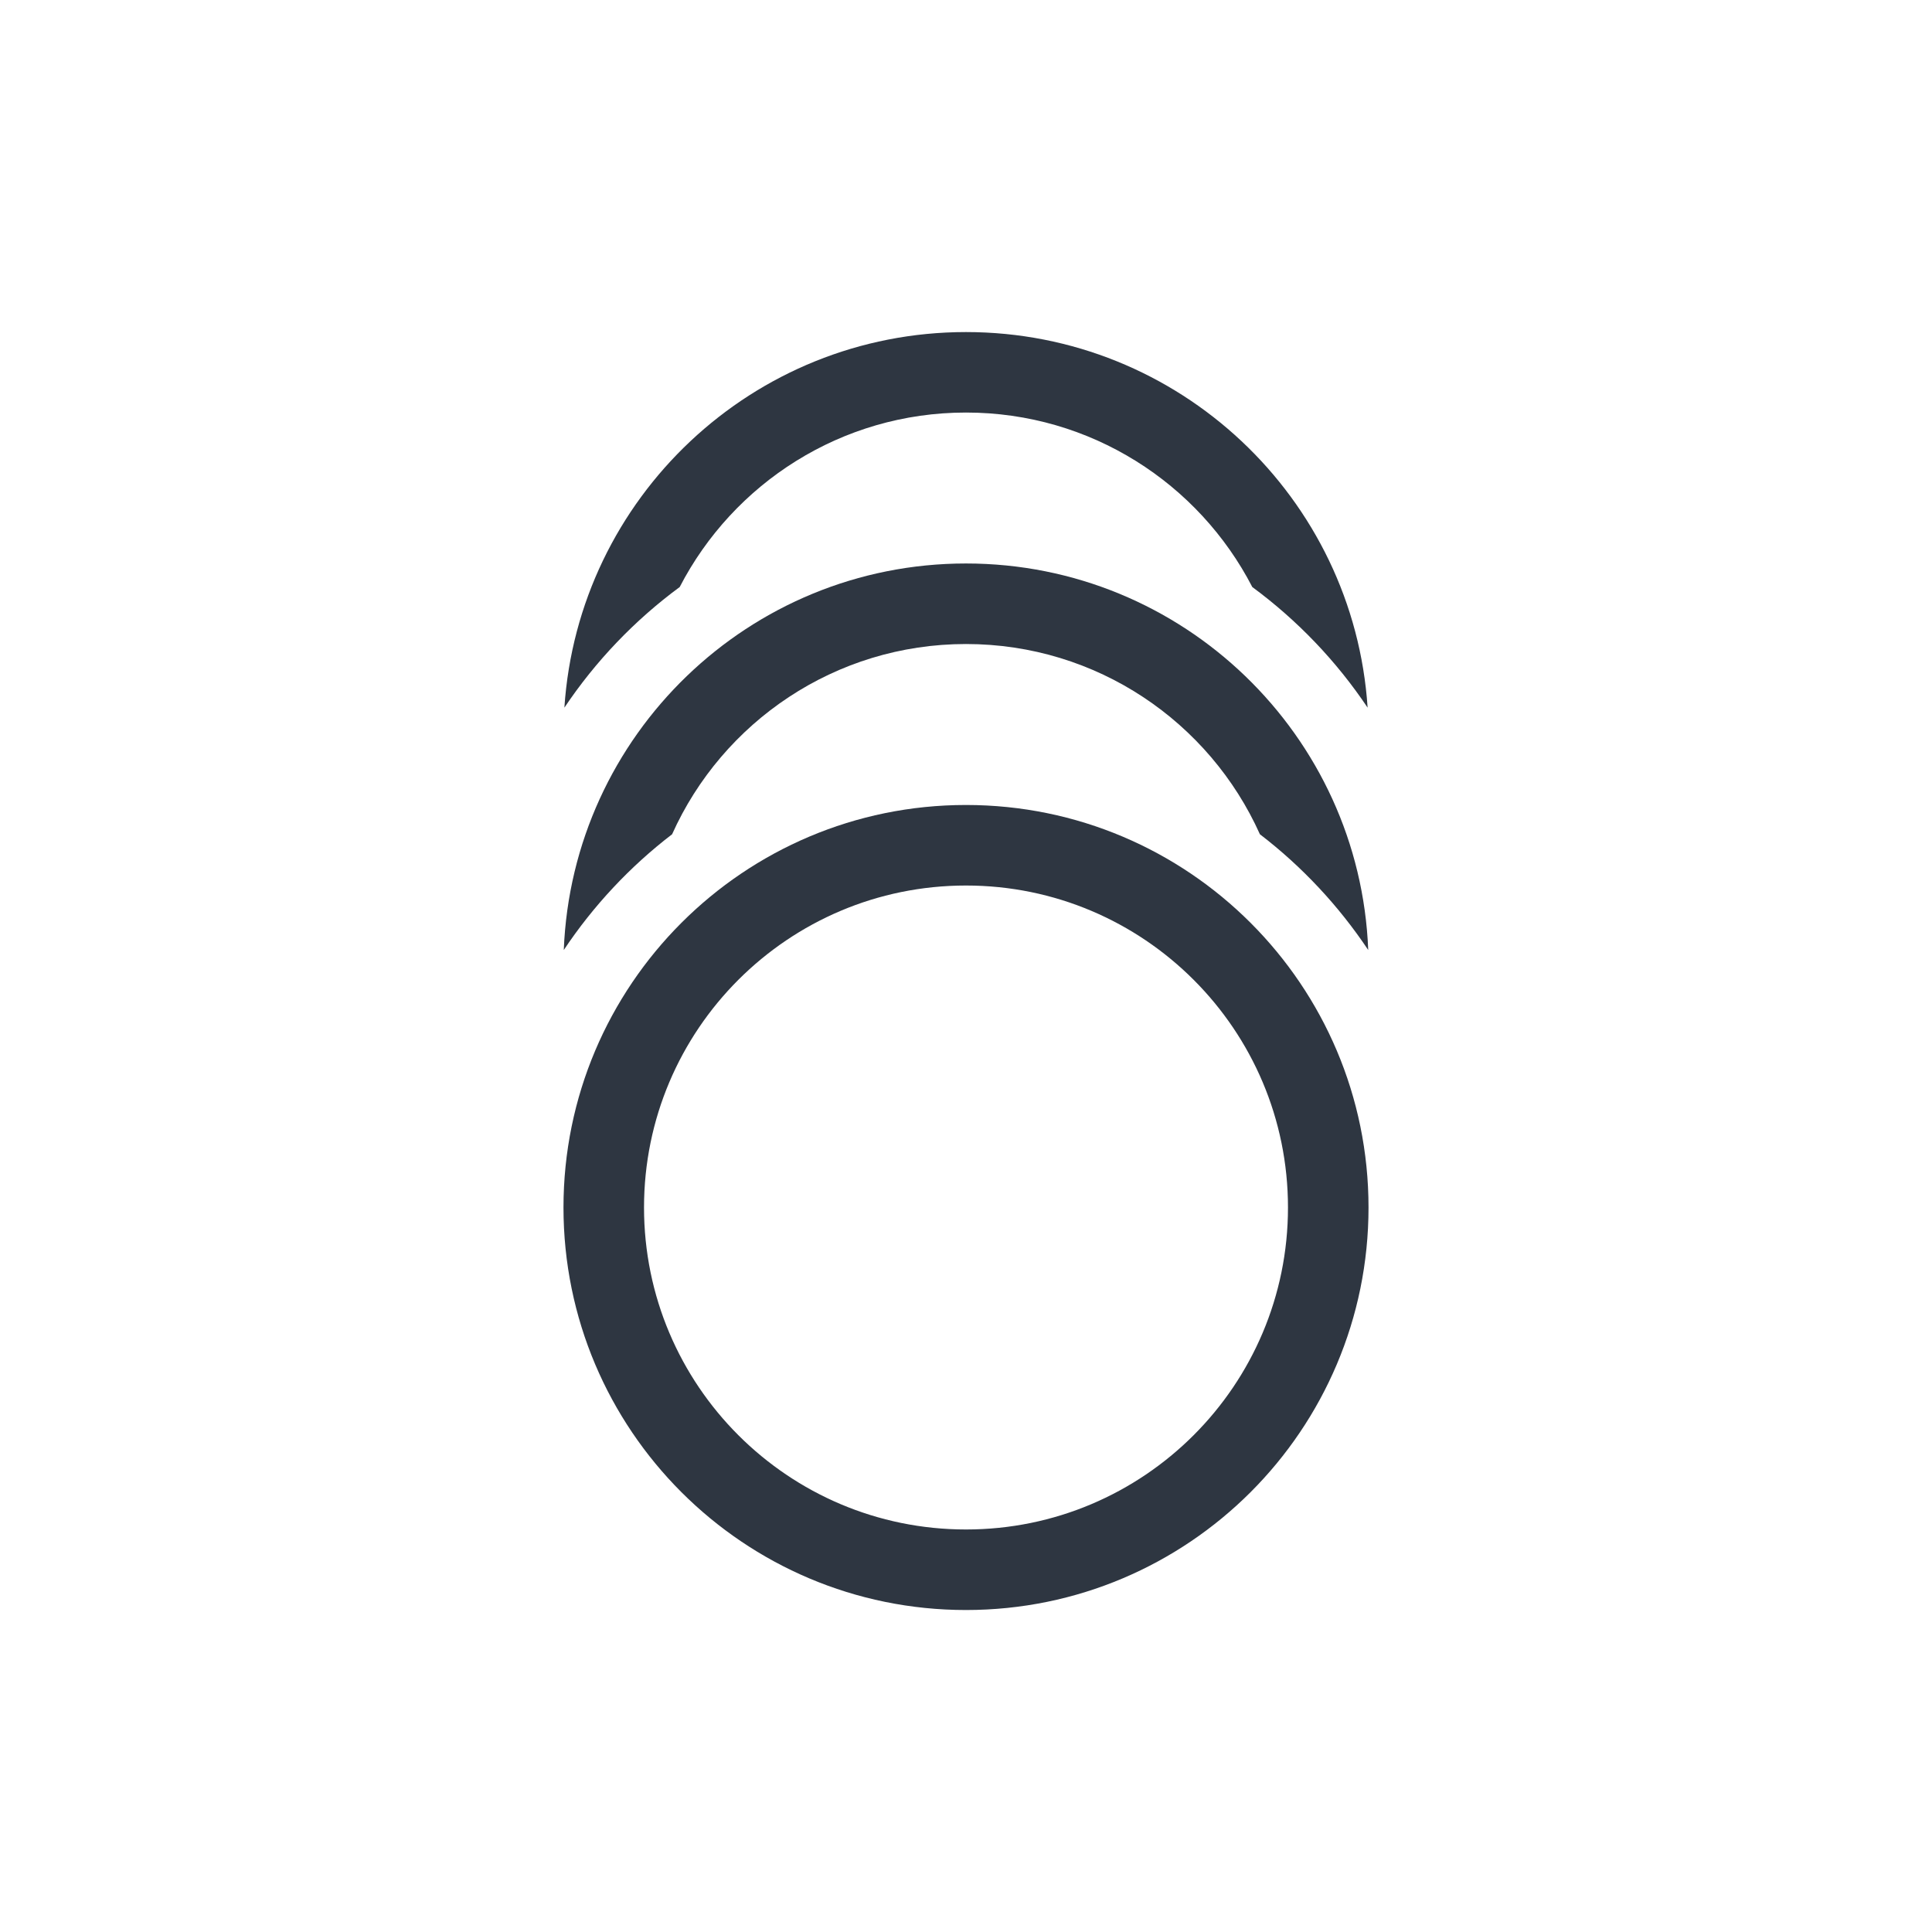 <svg width="32" height="32" viewBox="0 0 32 32" fill="none" xmlns="http://www.w3.org/2000/svg">
<path d="M16 5.5C19.532 5.5 22.423 8.247 22.652 11.721C22.135 10.949 21.488 10.273 20.742 9.723C19.855 8.007 18.065 6.833 16 6.833C13.935 6.833 12.145 8.007 11.258 9.723C10.512 10.273 9.865 10.949 9.348 11.721C9.577 8.247 12.468 5.5 16 5.5Z" fill="#2E3641"/>
<path d="M22.662 15.735C22.523 12.176 19.593 9.333 16 9.333C12.407 9.333 9.478 12.176 9.338 15.735C9.827 15.002 10.434 14.353 11.132 13.818C11.966 11.96 13.832 10.667 16 10.667C18.168 10.667 20.034 11.96 20.868 13.818C21.566 14.353 22.172 15.002 22.662 15.735Z" fill="#2E3641"/>
<path fill-rule="evenodd" clip-rule="evenodd" d="M16 26.667C19.682 26.667 22.667 23.682 22.667 20C22.667 16.318 19.682 13.333 16 13.333C12.318 13.333 9.333 16.318 9.333 20C9.333 23.682 12.318 26.667 16 26.667ZM16 25.333C18.945 25.333 21.333 22.945 21.333 20C21.333 17.055 18.945 14.667 16 14.667C13.055 14.667 10.667 17.055 10.667 20C10.667 22.945 13.055 25.333 16 25.333Z" fill="#2E3641"/>
</svg>
